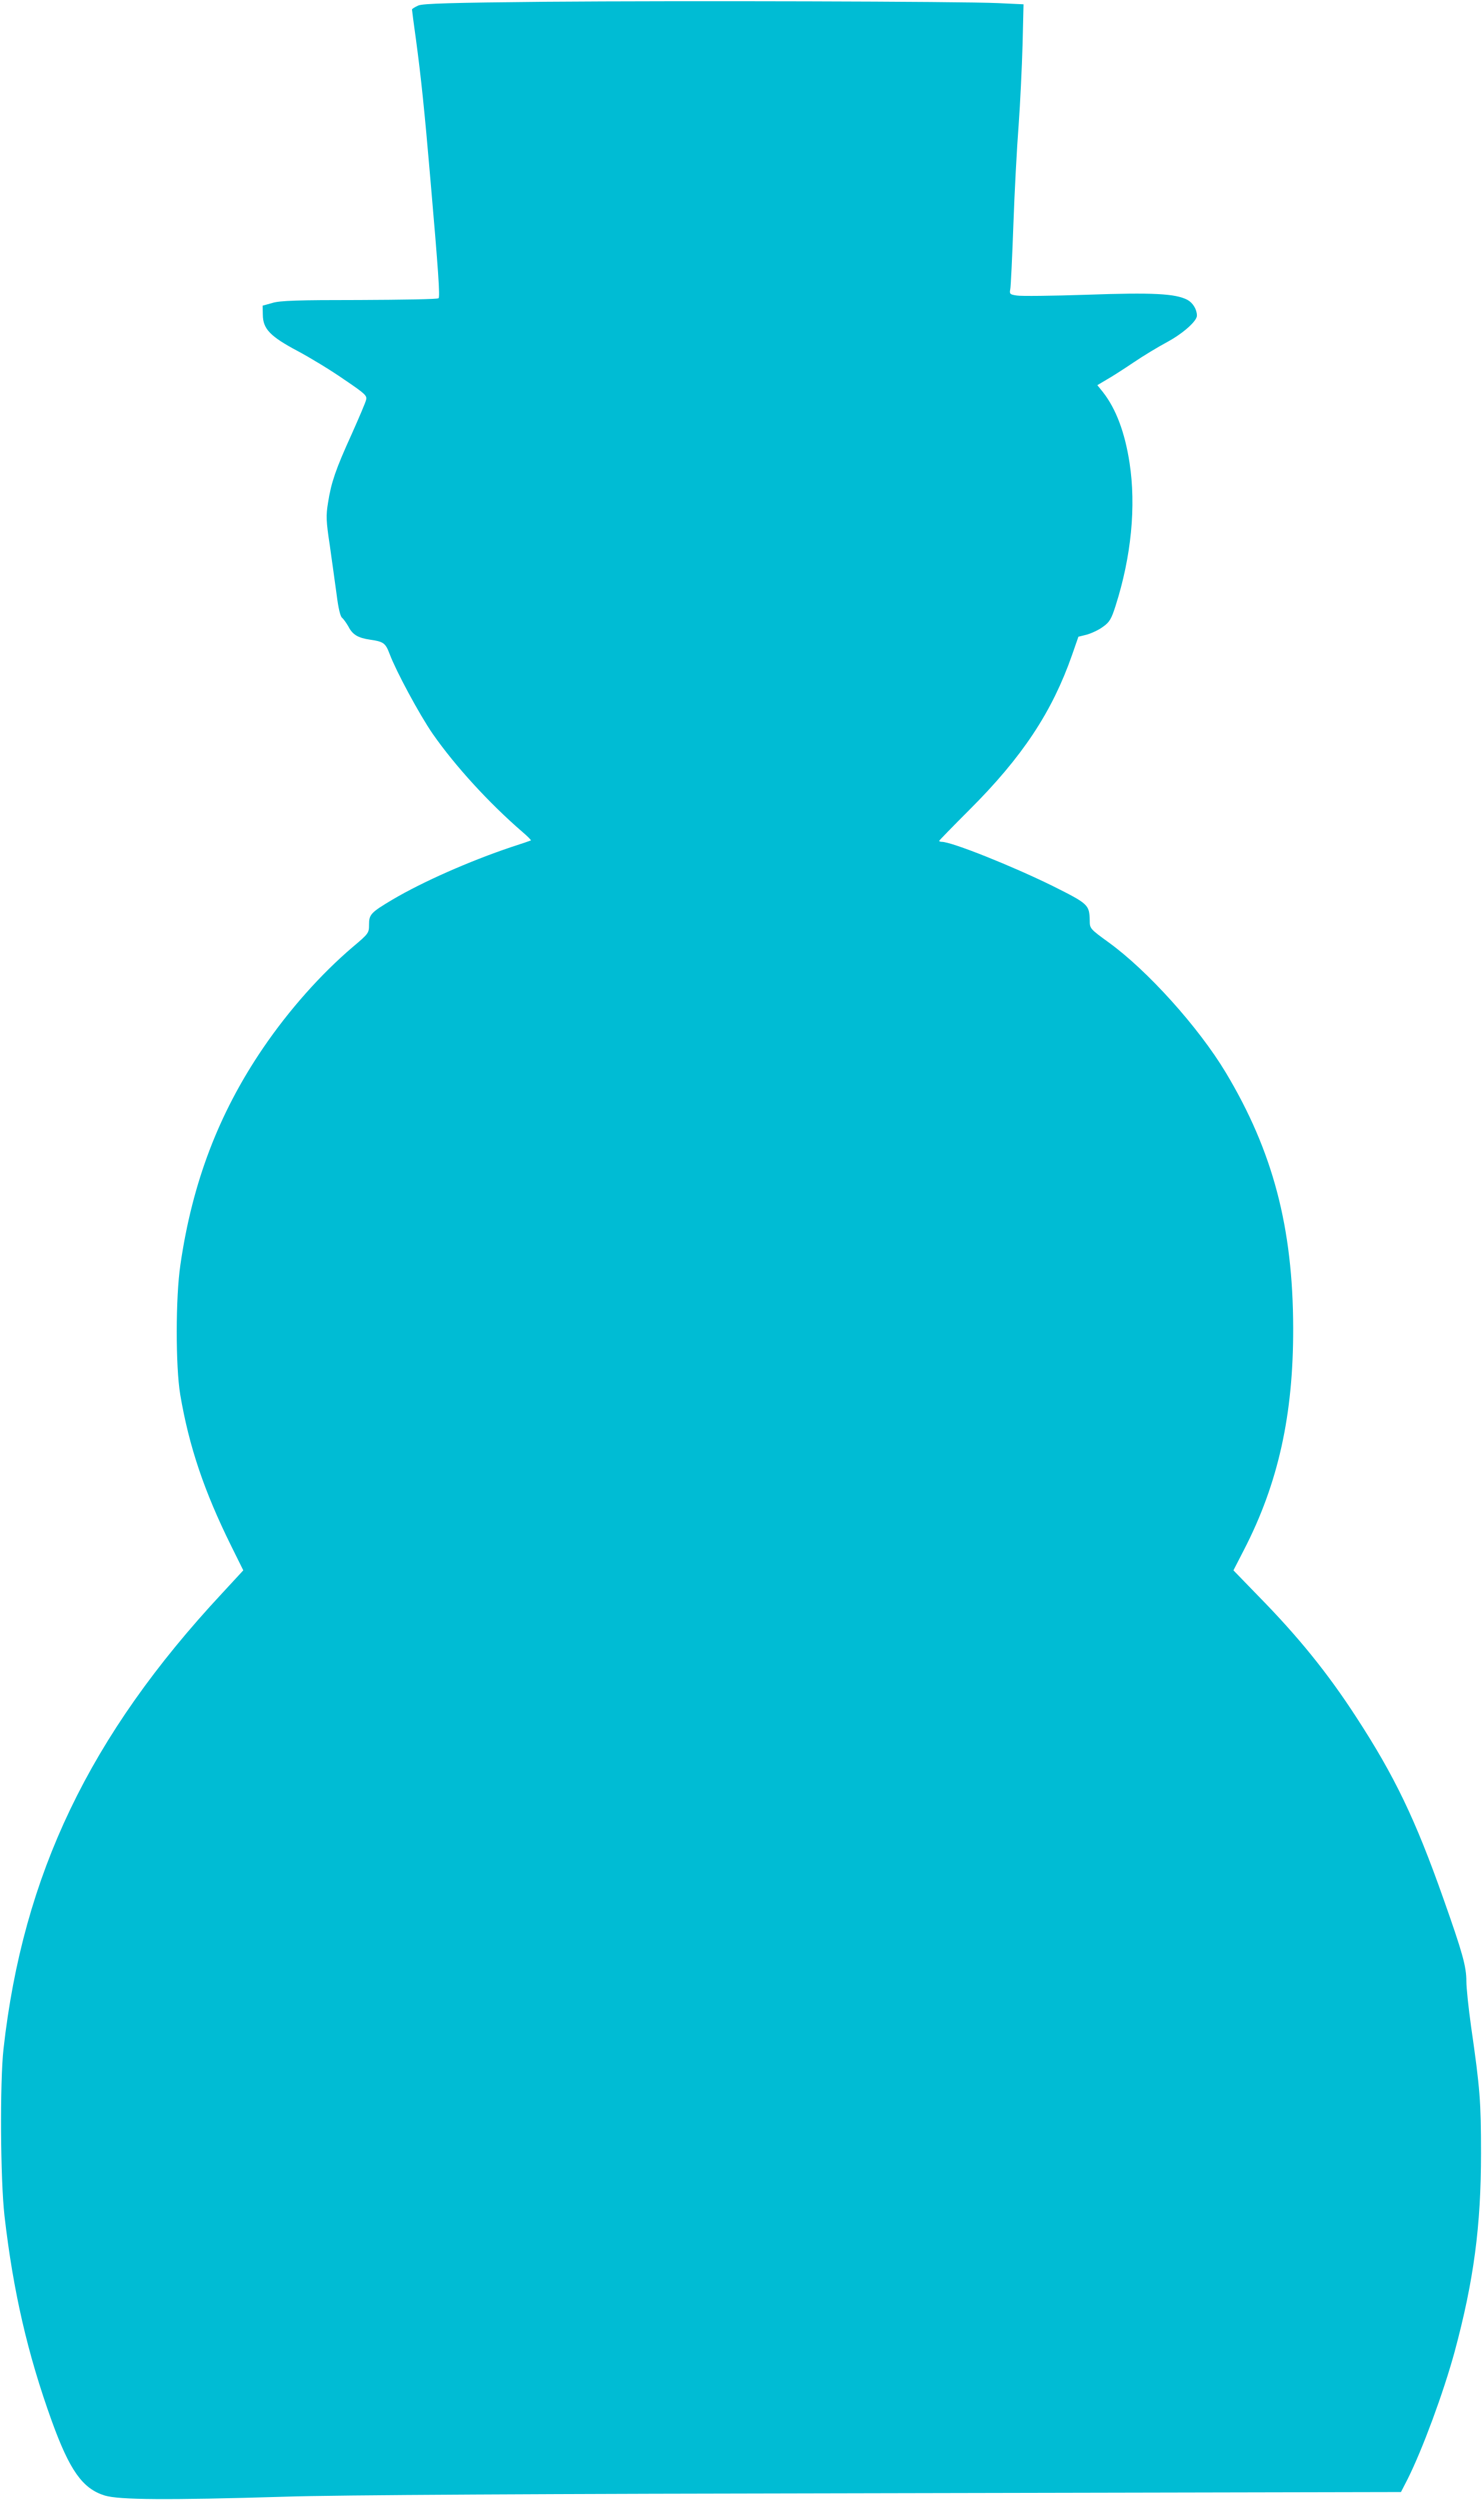 <?xml version="1.0" standalone="no"?>
<!DOCTYPE svg PUBLIC "-//W3C//DTD SVG 20010904//EN"
 "http://www.w3.org/TR/2001/REC-SVG-20010904/DTD/svg10.dtd">
<svg version="1.0" xmlns="http://www.w3.org/2000/svg"
 width="759pt" height="1280pt" viewBox="0 0 759 1280"
 preserveAspectRatio="xMidYMid meet">
<g transform="translate(0,1280) scale(0.1,-0.1)"
fill="#00bcd4" stroke="none">
<path d="M2795 12791 c-487 -5 -627 -9 -652 -19 -18 -8 -33 -17 -33 -21 0 -4
9 -72 20 -151 26 -191 45 -375 74 -715 41 -472 50 -604 42 -612 -4 -5 -186 -8
-404 -9 -317 0 -407 -3 -447 -15 l-50 -14 1 -47 c1 -72 37 -110 178 -185 64
-34 171 -99 237 -145 108 -73 120 -84 114 -105 -3 -14 -37 -93 -74 -176 -81
-178 -105 -247 -121 -351 -11 -67 -10 -92 9 -218 11 -79 27 -192 35 -252 9
-71 19 -114 29 -120 7 -6 21 -26 31 -43 21 -42 49 -59 111 -68 69 -10 79 -17
100 -72 33 -89 154 -313 221 -410 115 -165 289 -355 458 -501 27 -23 47 -43
45 -45 -2 -1 -48 -17 -101 -34 -214 -72 -454 -178 -608 -269 -111 -66 -120
-76 -120 -128 0 -43 -2 -46 -84 -115 -163 -139 -325 -321 -458 -516 -227 -333
-363 -689 -424 -1110 -25 -168 -25 -520 -1 -665 45 -265 122 -494 261 -775
l62 -125 -109 -118 c-679 -729 -1019 -1439 -1119 -2332 -19 -174 -16 -669 5
-855 45 -390 119 -709 242 -1050 92 -254 158 -347 272 -382 73 -22 318 -24
918 -6 271 9 1308 15 3065 18 l2655 6 34 66 c77 154 184 444 241 653 98 364
135 643 135 1015 0 264 -5 331 -51 650 -13 93 -24 197 -24 230 0 77 -19 145
-118 425 -143 405 -249 626 -447 930 -146 225 -296 410 -499 617 l-129 133 55
107 c174 338 252 688 251 1133 -1 516 -104 907 -346 1310 -139 231 -400 521
-599 665 -95 69 -97 71 -97 112 -2 81 -6 85 -190 177 -207 102 -517 226 -568
226 -7 0 -13 2 -13 5 0 2 69 73 153 157 274 273 426 504 528 796 l32 92 44 11
c24 7 61 24 82 40 33 23 43 40 64 106 81 253 106 511 72 733 -24 156 -69 276
-136 362 l-29 36 47 28 c27 15 89 55 138 88 50 34 128 81 173 105 81 44 152
107 152 135 0 32 -21 66 -49 81 -62 32 -177 38 -514 26 -177 -6 -339 -8 -360
-4 -34 5 -38 8 -33 32 3 14 10 163 16 331 6 168 18 397 27 510 8 113 17 298
20 411 l5 207 -128 6 c-198 9 -1625 13 -2319 7z"/>
</g>
</svg>
